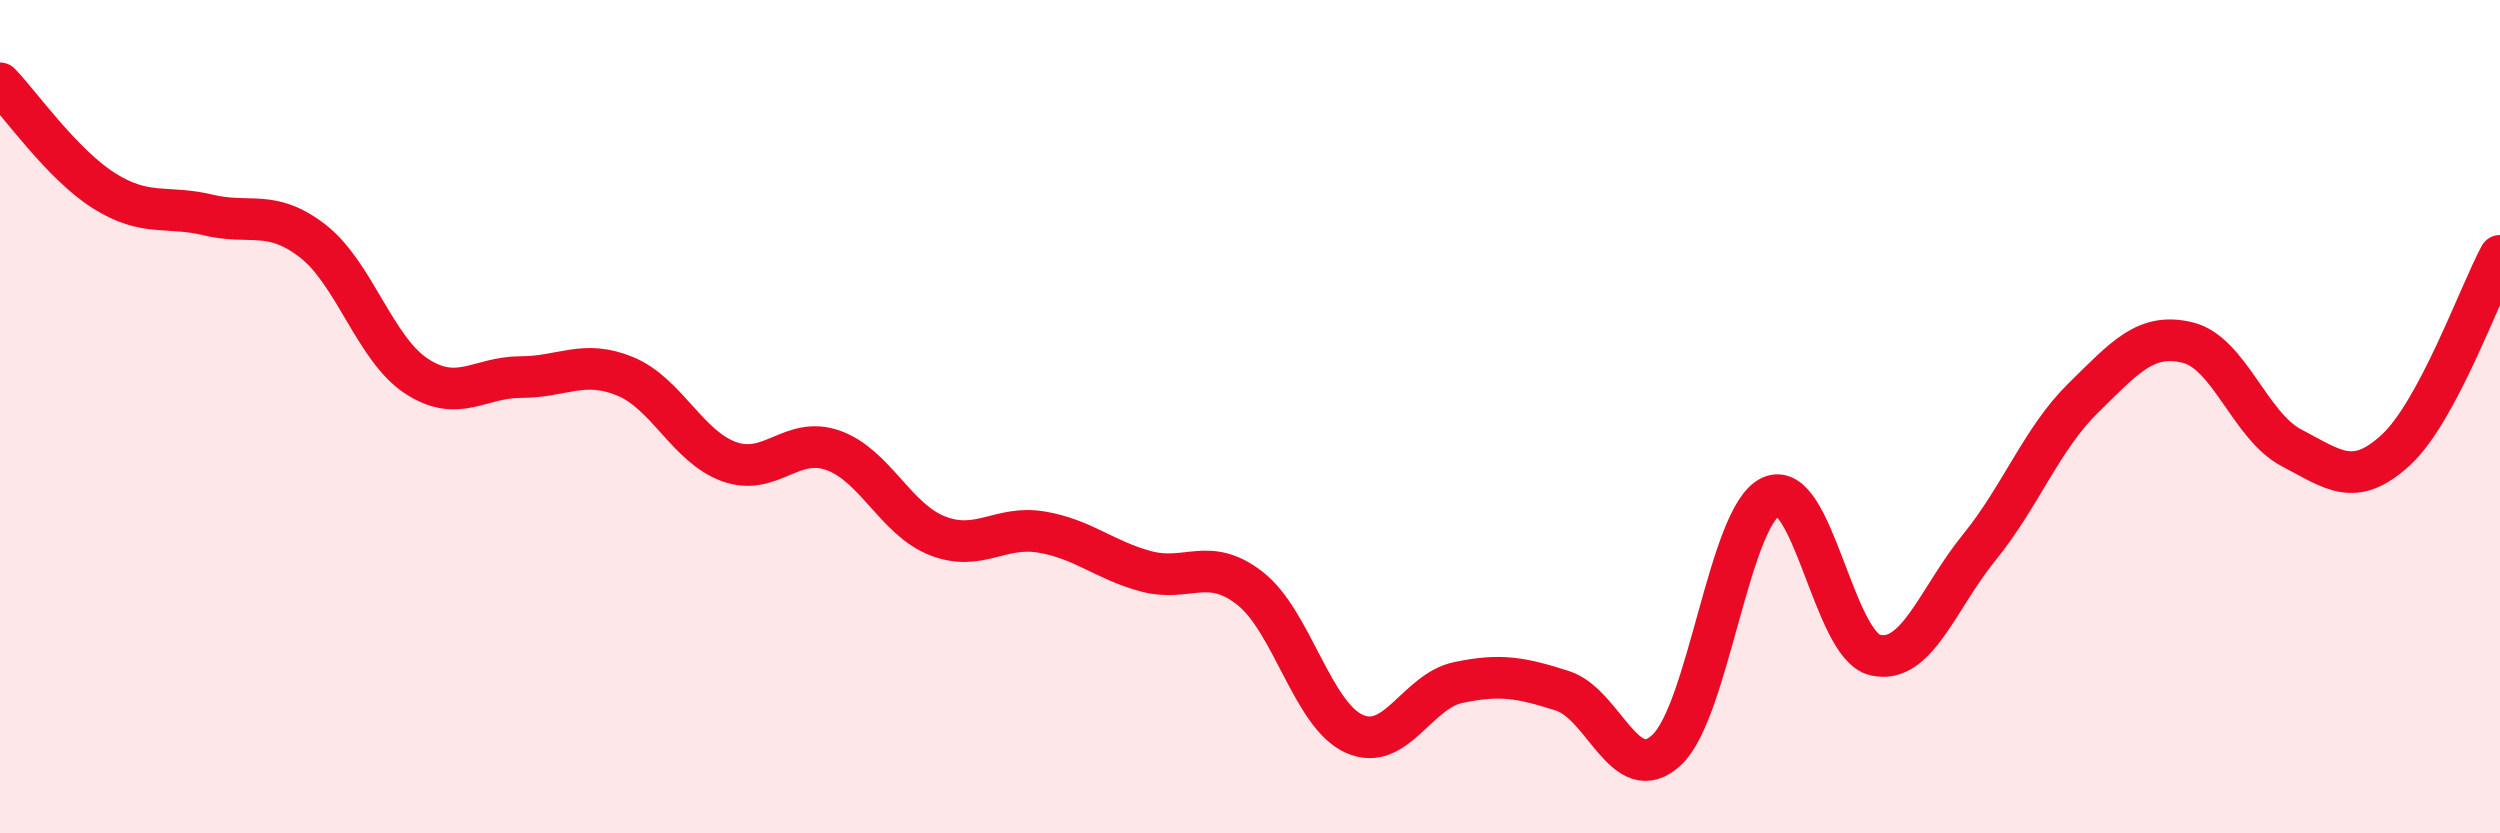 
    <svg width="60" height="20" viewBox="0 0 60 20" xmlns="http://www.w3.org/2000/svg">
      <path
        d="M 0,2 C 0.5,2.52 1.5,3.95 2.5,4.58 C 3.5,5.21 4,4.92 5,5.16 C 6,5.4 6.5,5.01 7.5,5.78 C 8.5,6.55 9,8.38 10,9.03 C 11,9.68 11.5,9.05 12.5,9.05 C 13.5,9.05 14,8.62 15,9.03 C 16,9.44 16.5,10.72 17.5,11.08 C 18.5,11.44 19,10.45 20,10.81 C 21,11.17 21.5,12.47 22.5,12.86 C 23.5,13.25 24,12.6 25,12.77 C 26,12.94 26.5,13.44 27.5,13.71 C 28.5,13.98 29,13.34 30,14.12 C 31,14.9 31.5,17.16 32.5,17.61 C 33.5,18.06 34,16.59 35,16.38 C 36,16.17 36.5,16.26 37.5,16.58 C 38.5,16.9 39,18.93 40,18 C 41,17.07 41.5,12.38 42.5,11.92 C 43.5,11.46 44,15.48 45,15.72 C 46,15.96 46.5,14.37 47.5,13.14 C 48.5,11.91 49,10.53 50,9.55 C 51,8.57 51.5,7.98 52.5,8.22 C 53.5,8.46 54,10.23 55,10.75 C 56,11.27 56.5,11.72 57.5,10.8 C 58.5,9.88 59.5,7.07 60,6.14L60 20L0 20Z"
        fill="#EB0A25"
        opacity="0.1"
        stroke-linecap="round"
        stroke-linejoin="round"
      />
      <path
        d="M 0,2 C 0.5,2.52 1.5,3.95 2.5,4.58 C 3.5,5.21 4,4.92 5,5.16 C 6,5.4 6.5,5.01 7.5,5.78 C 8.5,6.55 9,8.38 10,9.03 C 11,9.68 11.5,9.05 12.5,9.05 C 13.5,9.05 14,8.62 15,9.03 C 16,9.44 16.5,10.72 17.5,11.08 C 18.5,11.44 19,10.45 20,10.81 C 21,11.17 21.5,12.47 22.5,12.86 C 23.5,13.25 24,12.6 25,12.77 C 26,12.94 26.5,13.44 27.5,13.71 C 28.5,13.98 29,13.34 30,14.12 C 31,14.9 31.5,17.16 32.5,17.61 C 33.5,18.06 34,16.59 35,16.38 C 36,16.17 36.5,16.26 37.5,16.58 C 38.5,16.9 39,18.93 40,18 C 41,17.07 41.5,12.38 42.5,11.92 C 43.5,11.46 44,15.48 45,15.72 C 46,15.96 46.5,14.37 47.5,13.14 C 48.5,11.91 49,10.53 50,9.55 C 51,8.57 51.5,7.98 52.5,8.22 C 53.5,8.46 54,10.23 55,10.75 C 56,11.27 56.5,11.72 57.5,10.8 C 58.5,9.88 59.5,7.07 60,6.14"
        stroke="#EB0A25"
        stroke-width="1"
        fill="none"
        stroke-linecap="round"
        stroke-linejoin="round"
      />
    </svg>
  